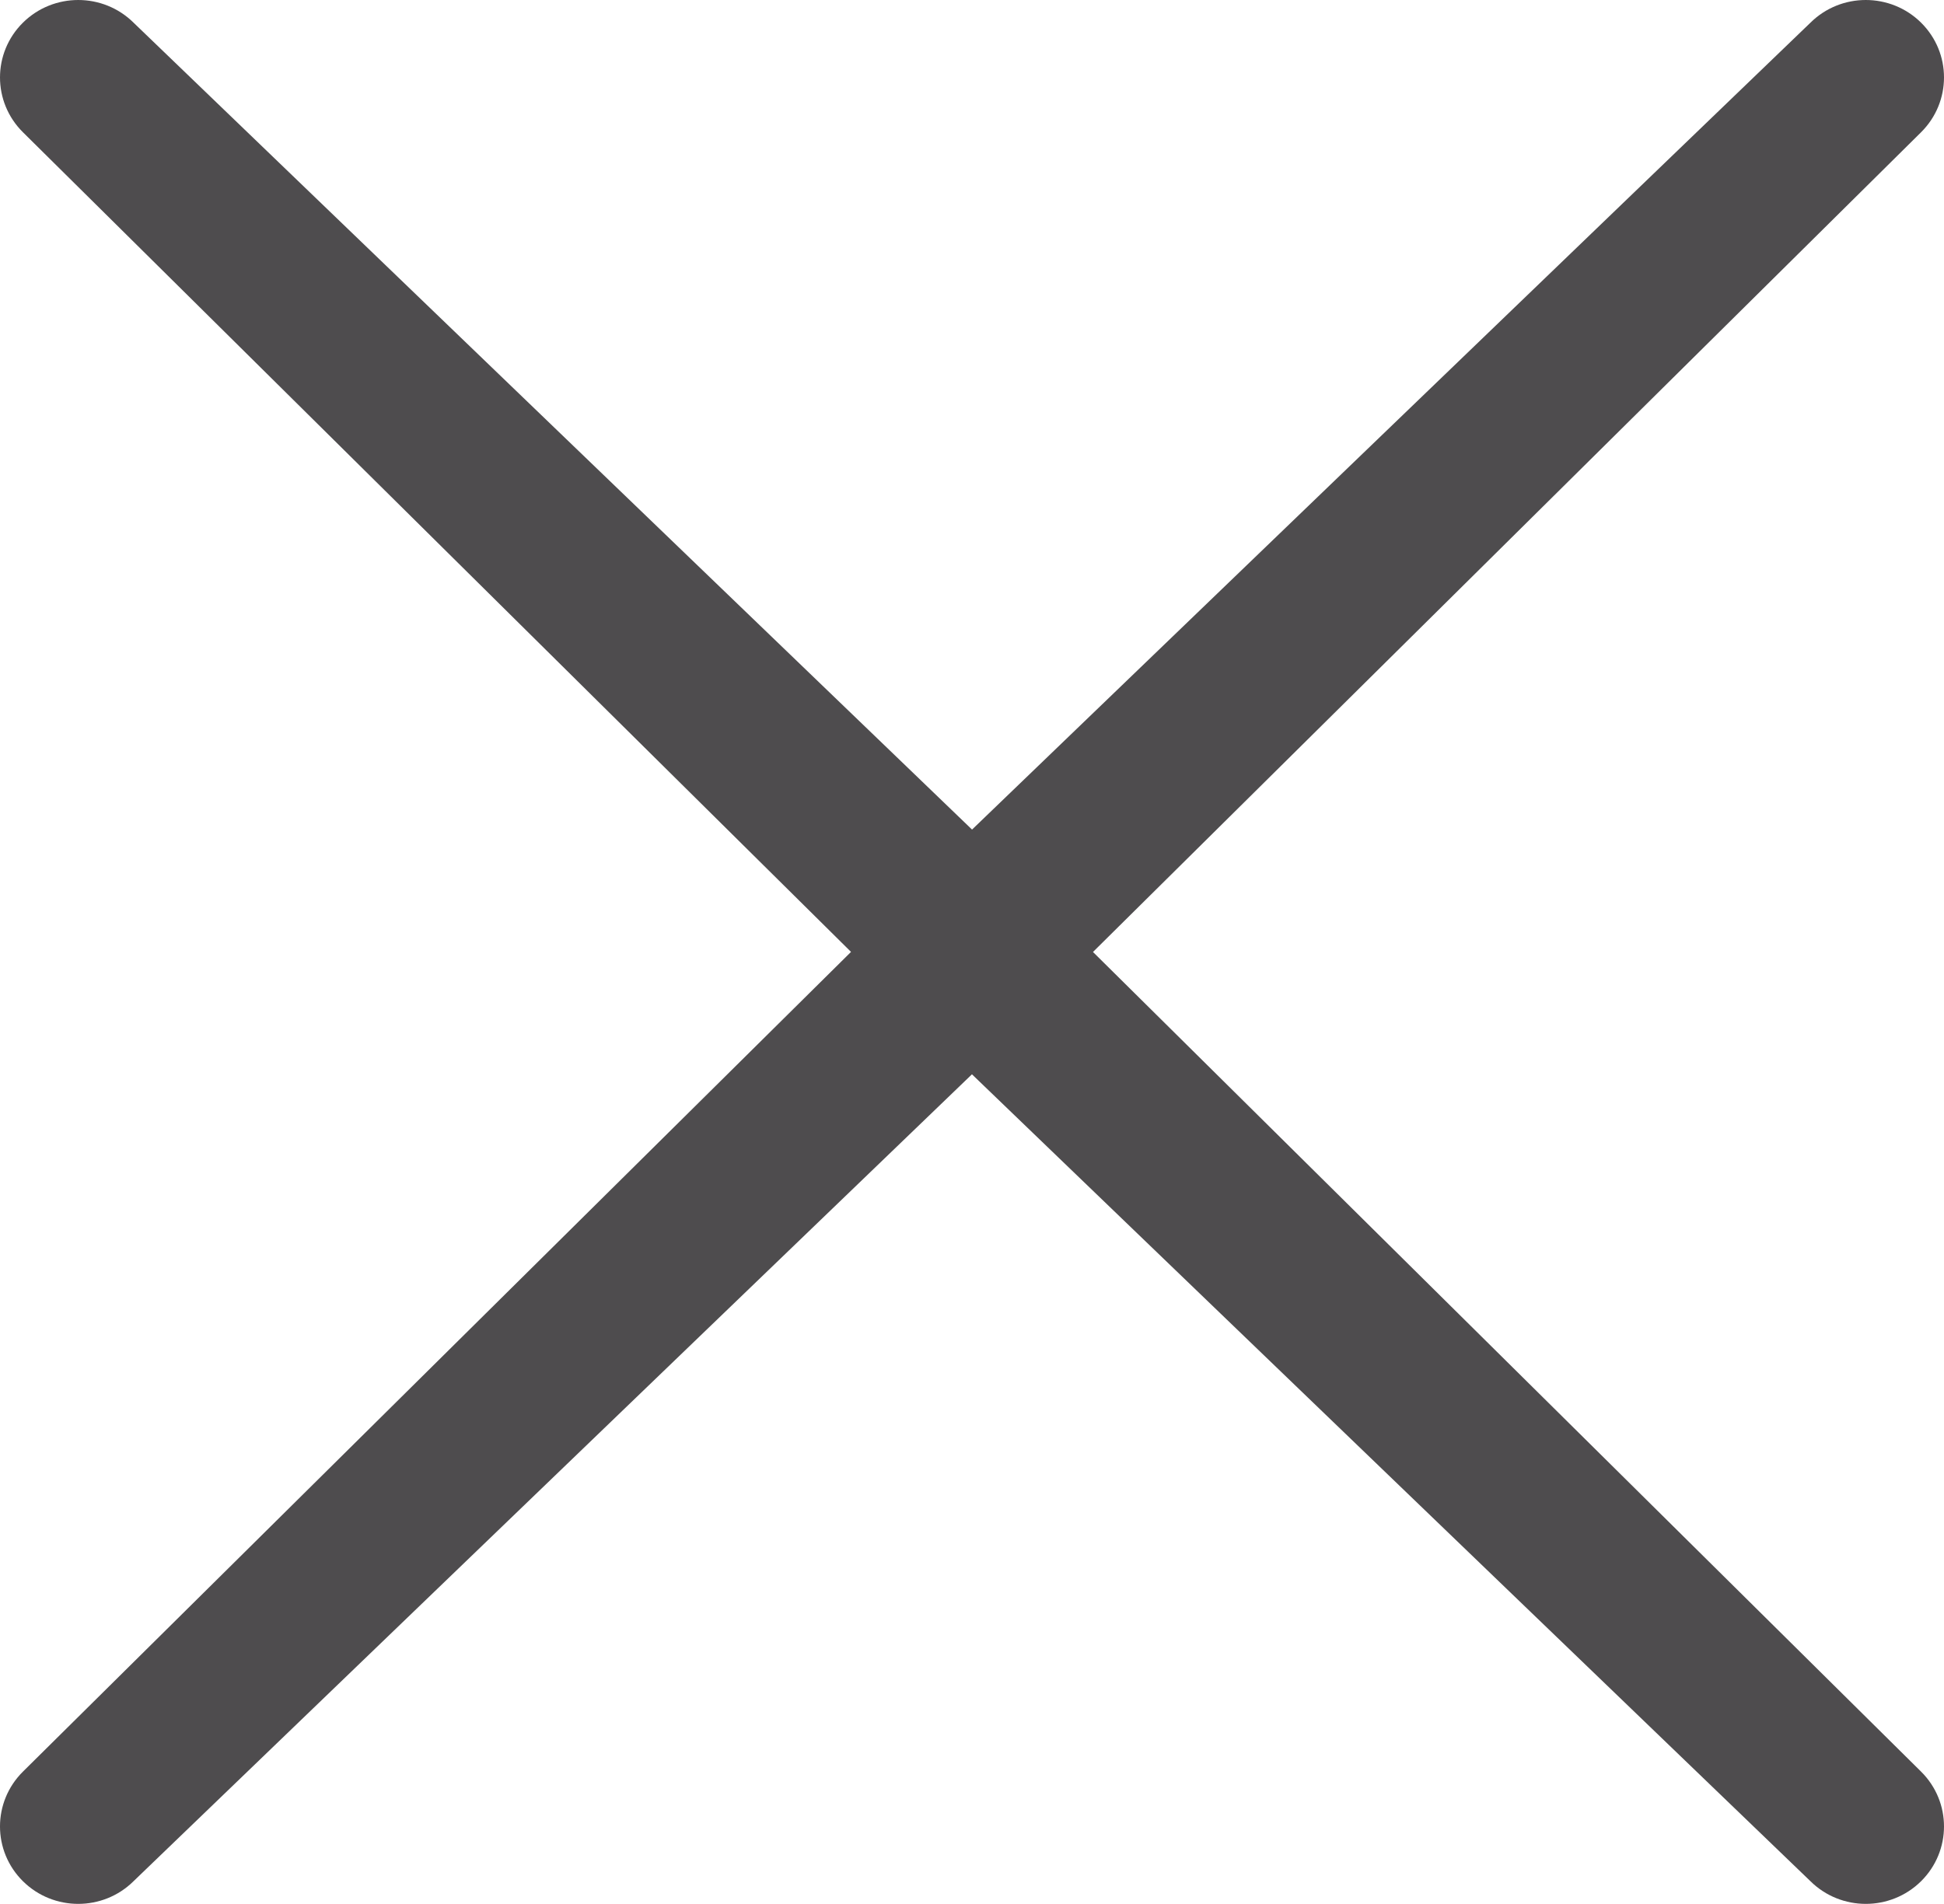 <?xml version="1.0" encoding="utf-8"?>
<!-- Generator: Adobe Illustrator 16.0.0, SVG Export Plug-In . SVG Version: 6.00 Build 0)  -->
<!DOCTYPE svg PUBLIC "-//W3C//DTD SVG 1.1//EN" "http://www.w3.org/Graphics/SVG/1.1/DTD/svg11.dtd">
<svg version="1.1" id="Capa_1" xmlns="http://www.w3.org/2000/svg" xmlns:xlink="http://www.w3.org/1999/xlink" x="0px" y="0px"
	 width="560.005px" height="548.543px" viewBox="-0.002 0 560.005 548.543" enable-background="new -0.002 0 560.005 548.543"
	 xml:space="preserve">
<path opacity="0.7" fill="#030104" d="M314.851,274.284L553.406,38.096c8.789-8.731,8.803-22.835,0-31.561
	c-8.805-8.713-23.07-8.713-31.875,0L280.014,239.015L38.477,6.536c-8.811-8.713-23.077-8.713-31.881,0
	c-8.79,8.712-8.803,22.829,0,31.561l238.553,236.164L6.596,510.449c-8.791,8.73-8.804,22.834,0,31.561
	c8.803,8.713,23.07,8.713,31.874,0l241.517-232.48l241.538,232.48c8.811,8.713,23.076,8.713,31.881,0
	c8.789-8.713,8.803-22.83,0-31.563L314.851,274.284z"/>
</svg>
